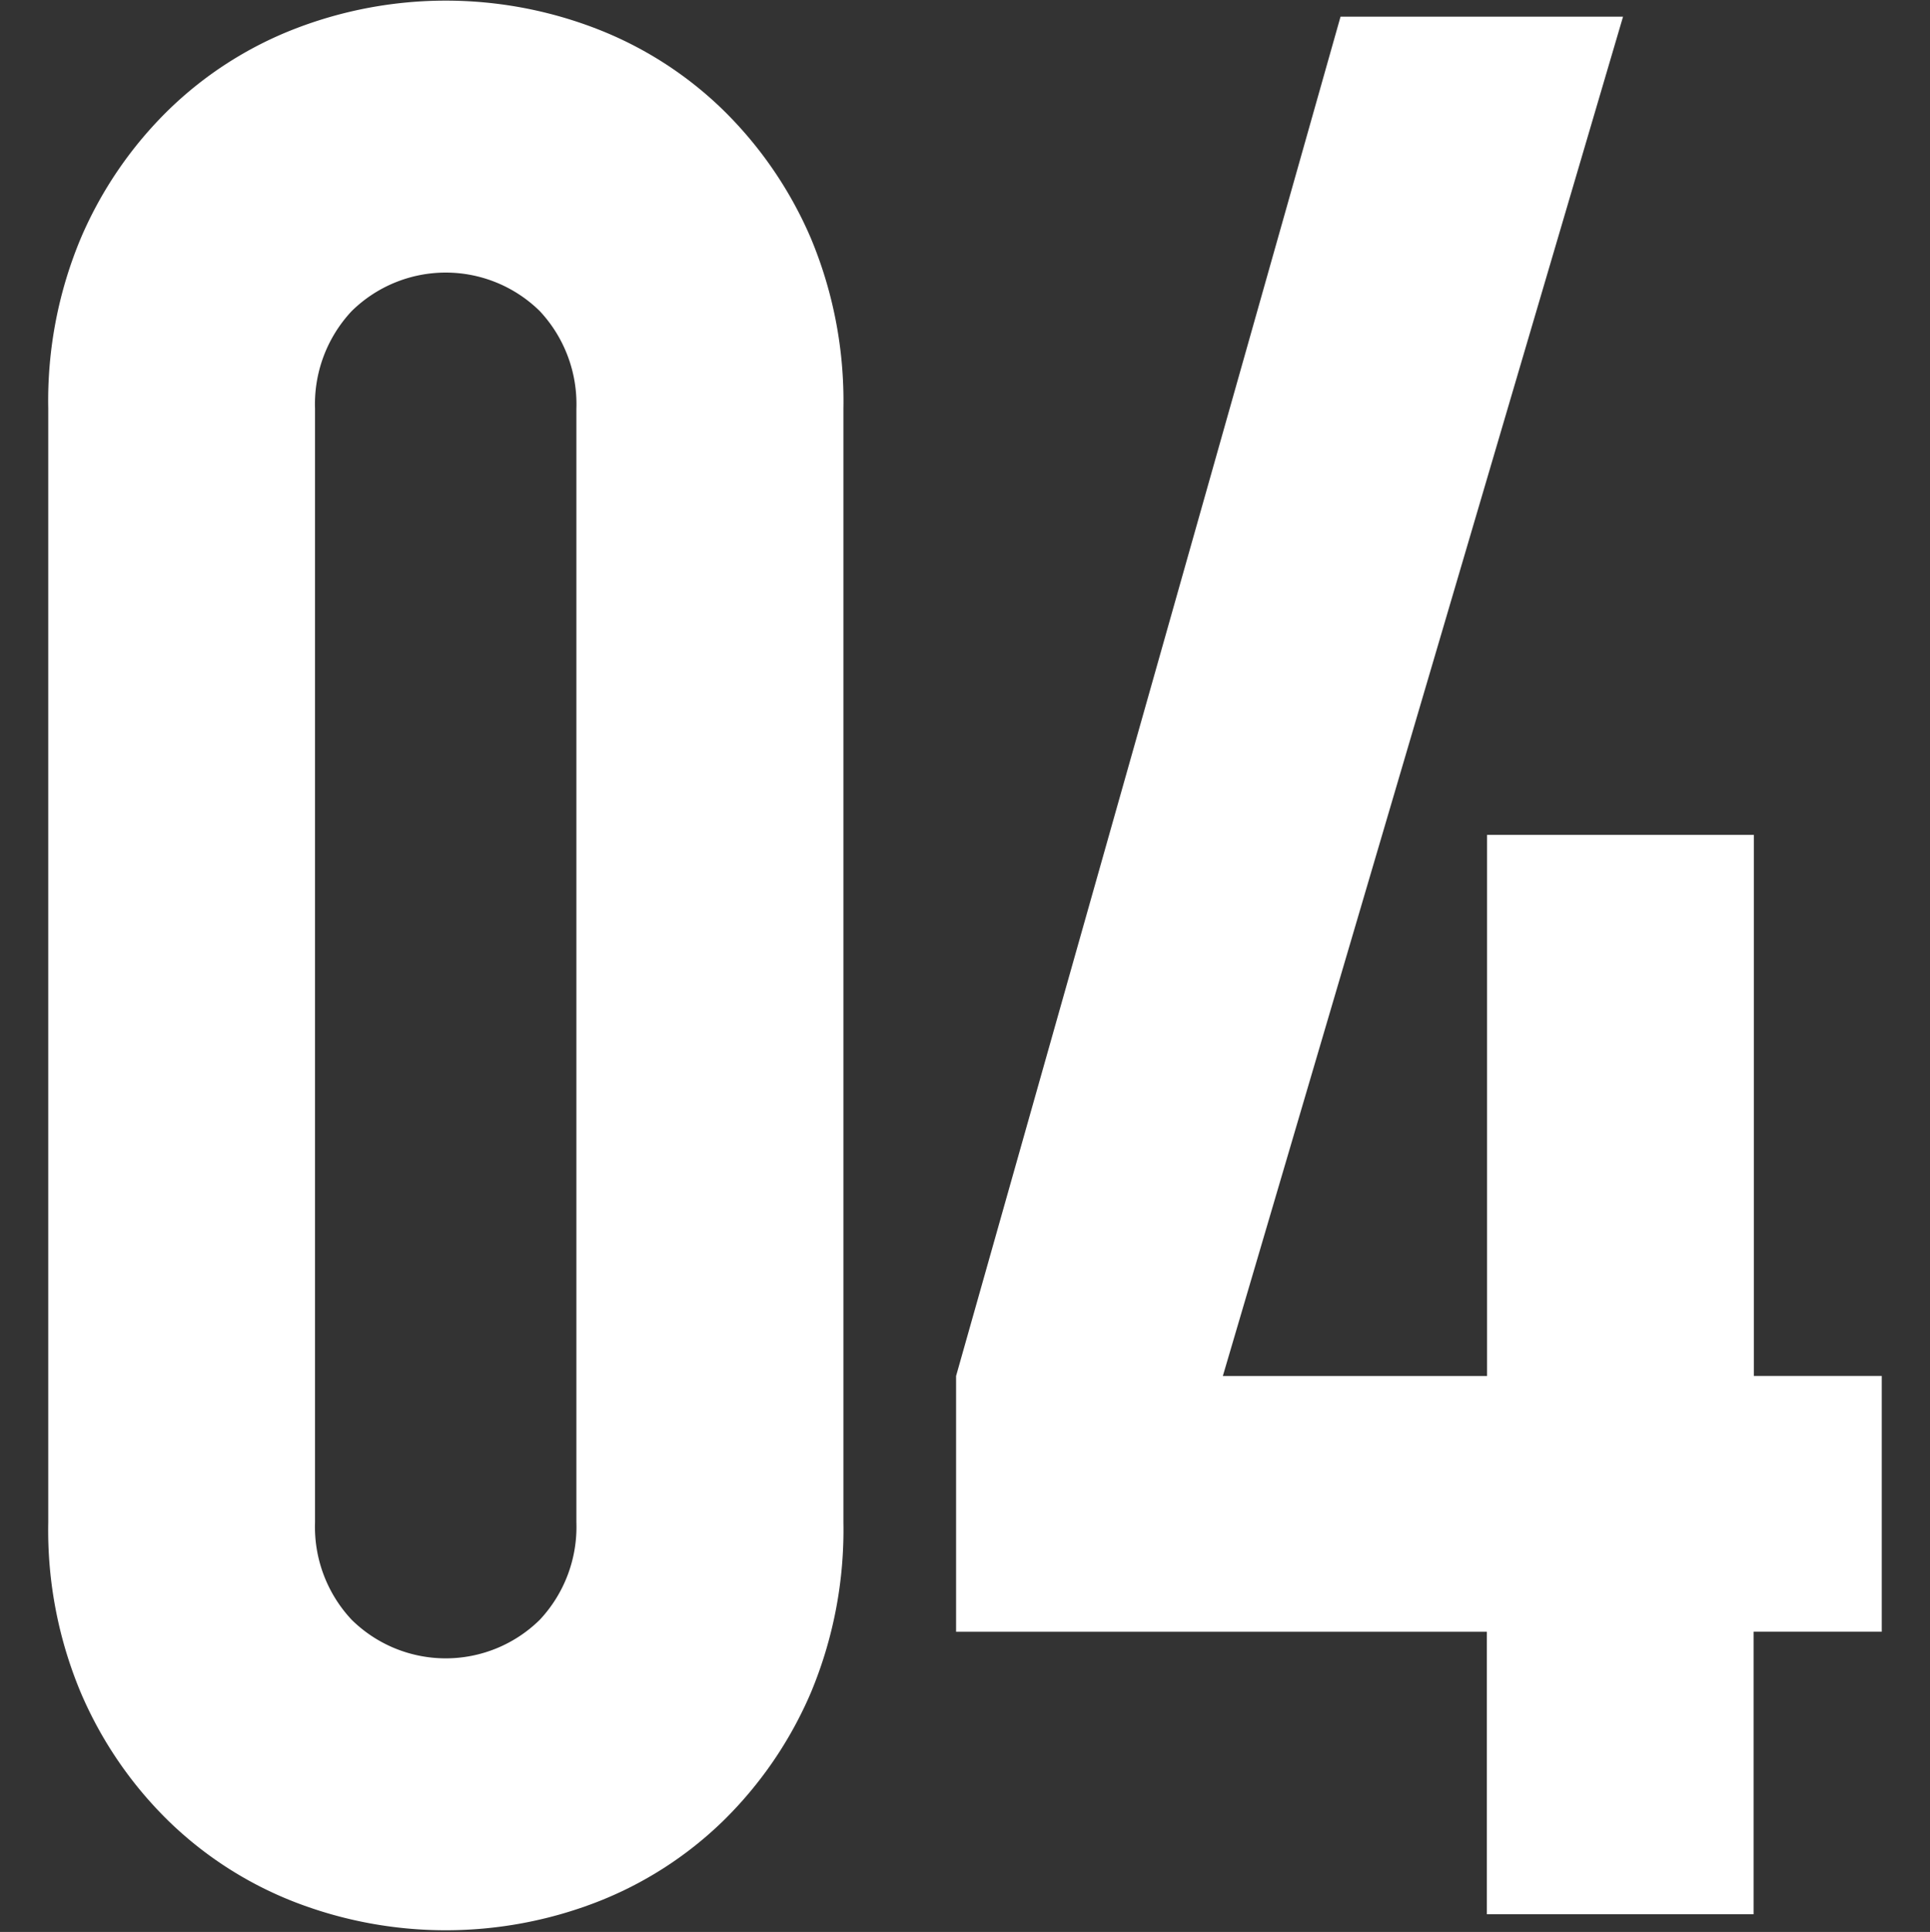 <svg id="mod-icon--a-g--d.svg" xmlns="http://www.w3.org/2000/svg" width="40" height="40.031" viewBox="0 0 40 40.031"><rect x="0" y="0" width="40" height="40.031" fill="#333333" stroke="none"/><defs><style>.cls-1{fill-opacity:0}.cls-2{fill:#fff;fill-rule:evenodd}</style></defs><path id="rect" class="cls-1" d="M0 .031h40v40H0z"/><path id="future_talk_04" class="cls-2" d="M321 228.432a8.708 8.708 0 0 1 .678-3.535 8.26 8.26 0 0 1 1.815-2.65 7.785 7.785 0 0 1 2.629-1.685 8.666 8.666 0 0 1 6.234 0 7.78 7.78 0 0 1 2.63 1.685 8.294 8.294 0 0 1 1.816 2.65 8.741 8.741 0 0 1 .678 3.535v23.084a8.736 8.736 0 0 1-.678 3.534 8.277 8.277 0 0 1-1.816 2.651 7.8 7.8 0 0 1-2.63 1.685 8.68 8.68 0 0 1-6.234 0 7.8 7.8 0 0 1-2.629-1.685 8.242 8.242 0 0 1-1.815-2.651 8.7 8.7 0 0 1-.678-3.534v-23.084zm5.529 23.084a2.811 2.811 0 0 0 .759 2.015 2.777 2.777 0 0 0 3.9 0 2.814 2.814 0 0 0 .758-2.015v-23.084a2.82 2.82 0 0 0-.758-2.016 2.779 2.779 0 0 0-3.9 0 2.817 2.817 0 0 0-.759 2.016v23.084zm24.286 8.118v-5.854h-11v-5.3l7.968-28.165h5.855l-8.294 28.165h5.476v-11.212h5.529v11.211H359v5.3h-2.656v5.854h-5.529z" transform="translate(-320 -219.969)"/></svg>